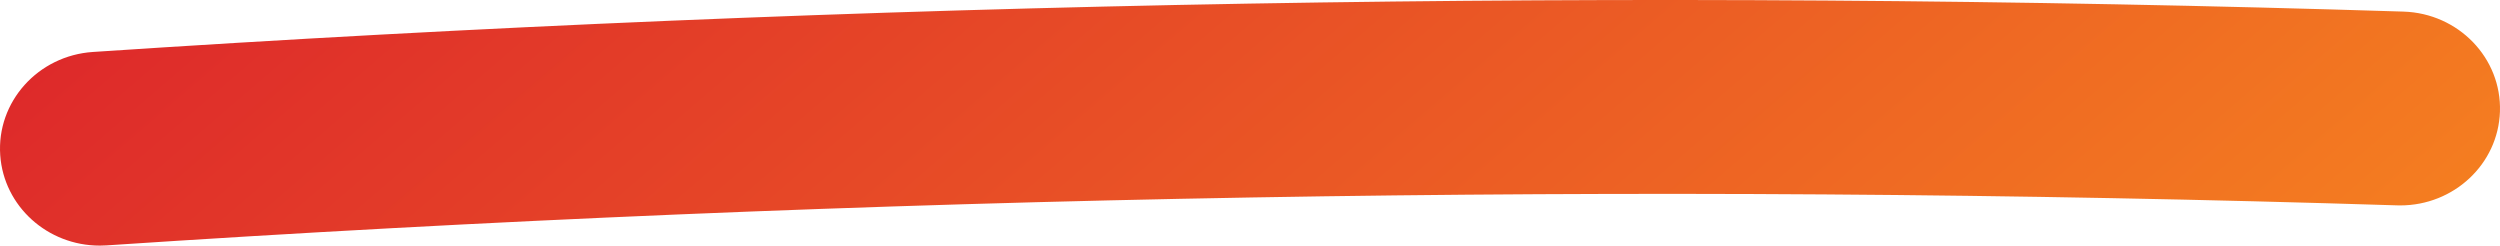<svg width="855" height="84" fill="none" xmlns="http://www.w3.org/2000/svg"><path d="M34.086 83.994C16.298 83.994 1.31 70.596.08 53.102-1.206 34.84 12.99 19.022 31.787 17.77 293.716.358 559.577-4.29 821.982 3.966c18.837.595 33.605 15.906 33 34.207-.599 17.932-15.747 32.073-34.082 32.08-.373 0-.746 0-1.126-.02-260.126-8.18-523.676-3.577-783.326 13.686-.792.05-1.584.081-2.362.081v-.006z" fill="url(#paint0_linear_248_823)"/><defs><linearGradient id="paint0_linear_248_823" x1="0" y1="0" x2="402.842" y2="468.549" gradientUnits="userSpaceOnUse"><stop stop-color="#DD262B"/><stop offset="1" stop-color="#F58020"/></linearGradient></defs></svg>